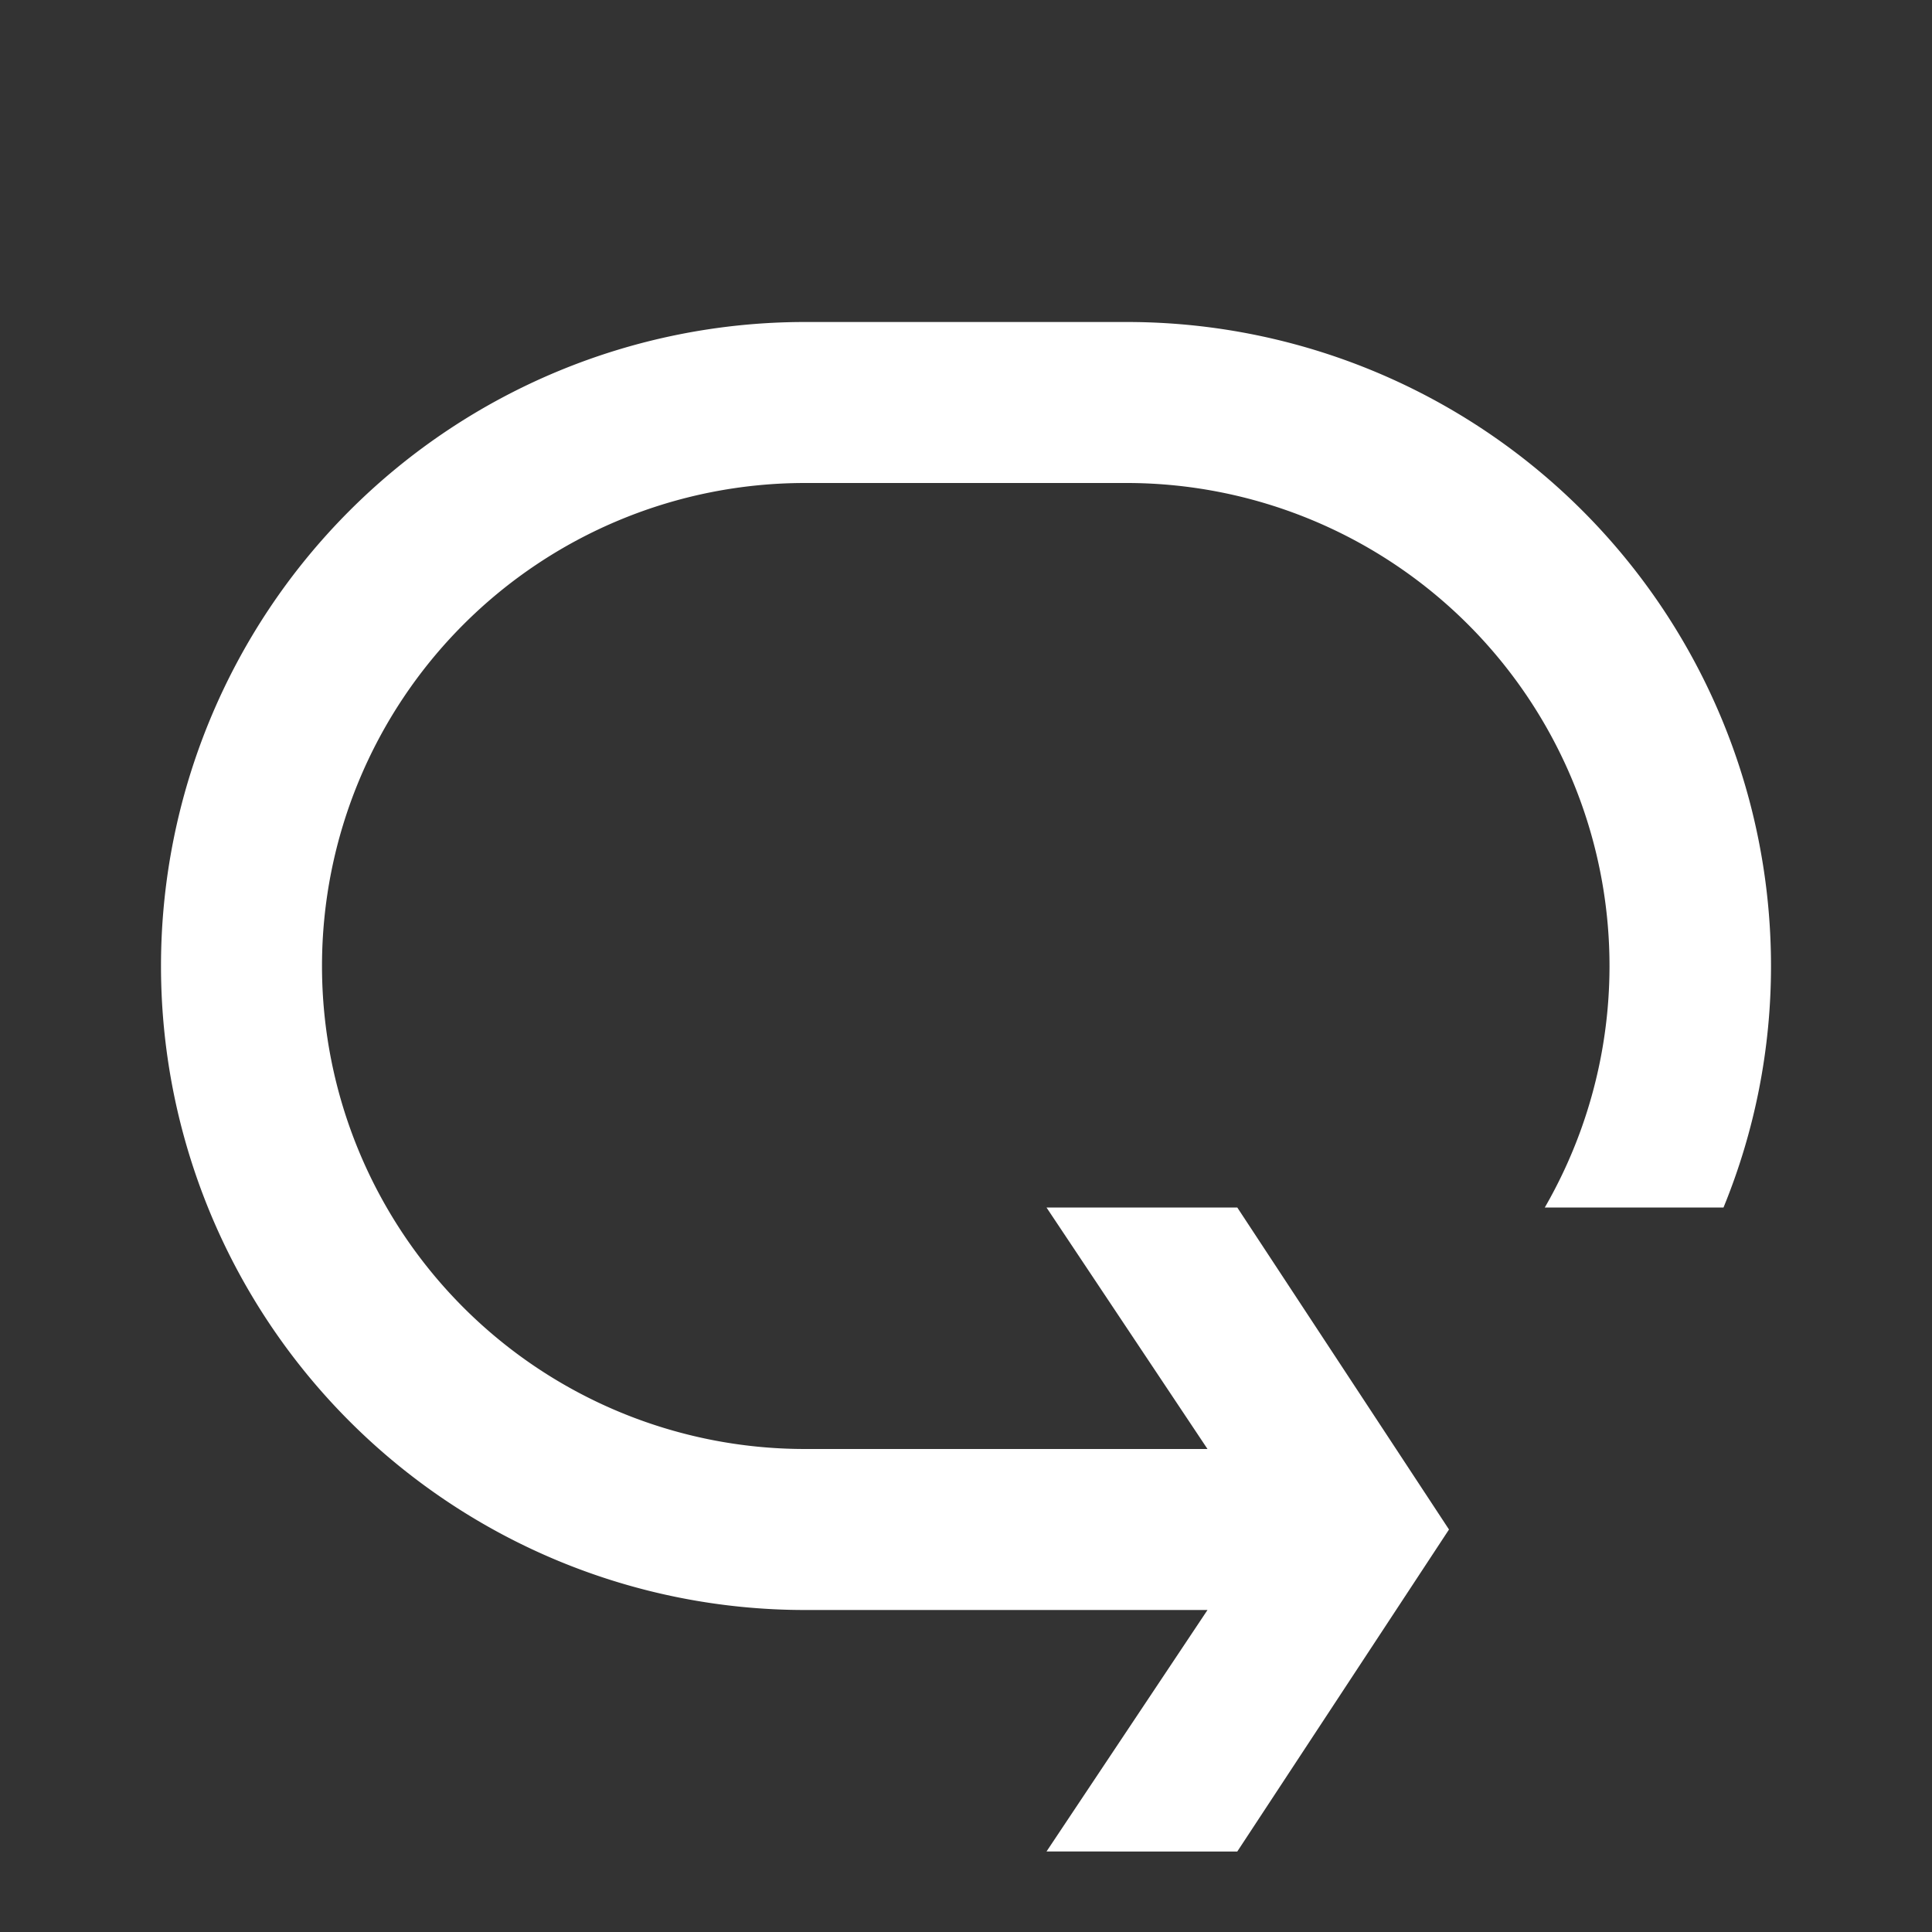 <?xml version="1.0" encoding="UTF-8"?>
<svg xmlns="http://www.w3.org/2000/svg" viewBox="0 0 24 24" id="replay-medium" data-supported-dps="24x24" fill="currentColor">
  <rect x="0" y="0" width="24" height="24" fill="#333333" stroke="none"/>
  <path fill="white" d="M2 12a8 8 0 018-8h4a8 8 0 018 8 7.9 7.9 0 01-.59 3h-2.22A6 6 0 0014 6h-4a6 6 0 000 12h5l-2-3h2.37L18 19l-2.63 4H13l2-3h-5a8 8 0 01-8-8z"/>
</svg>
